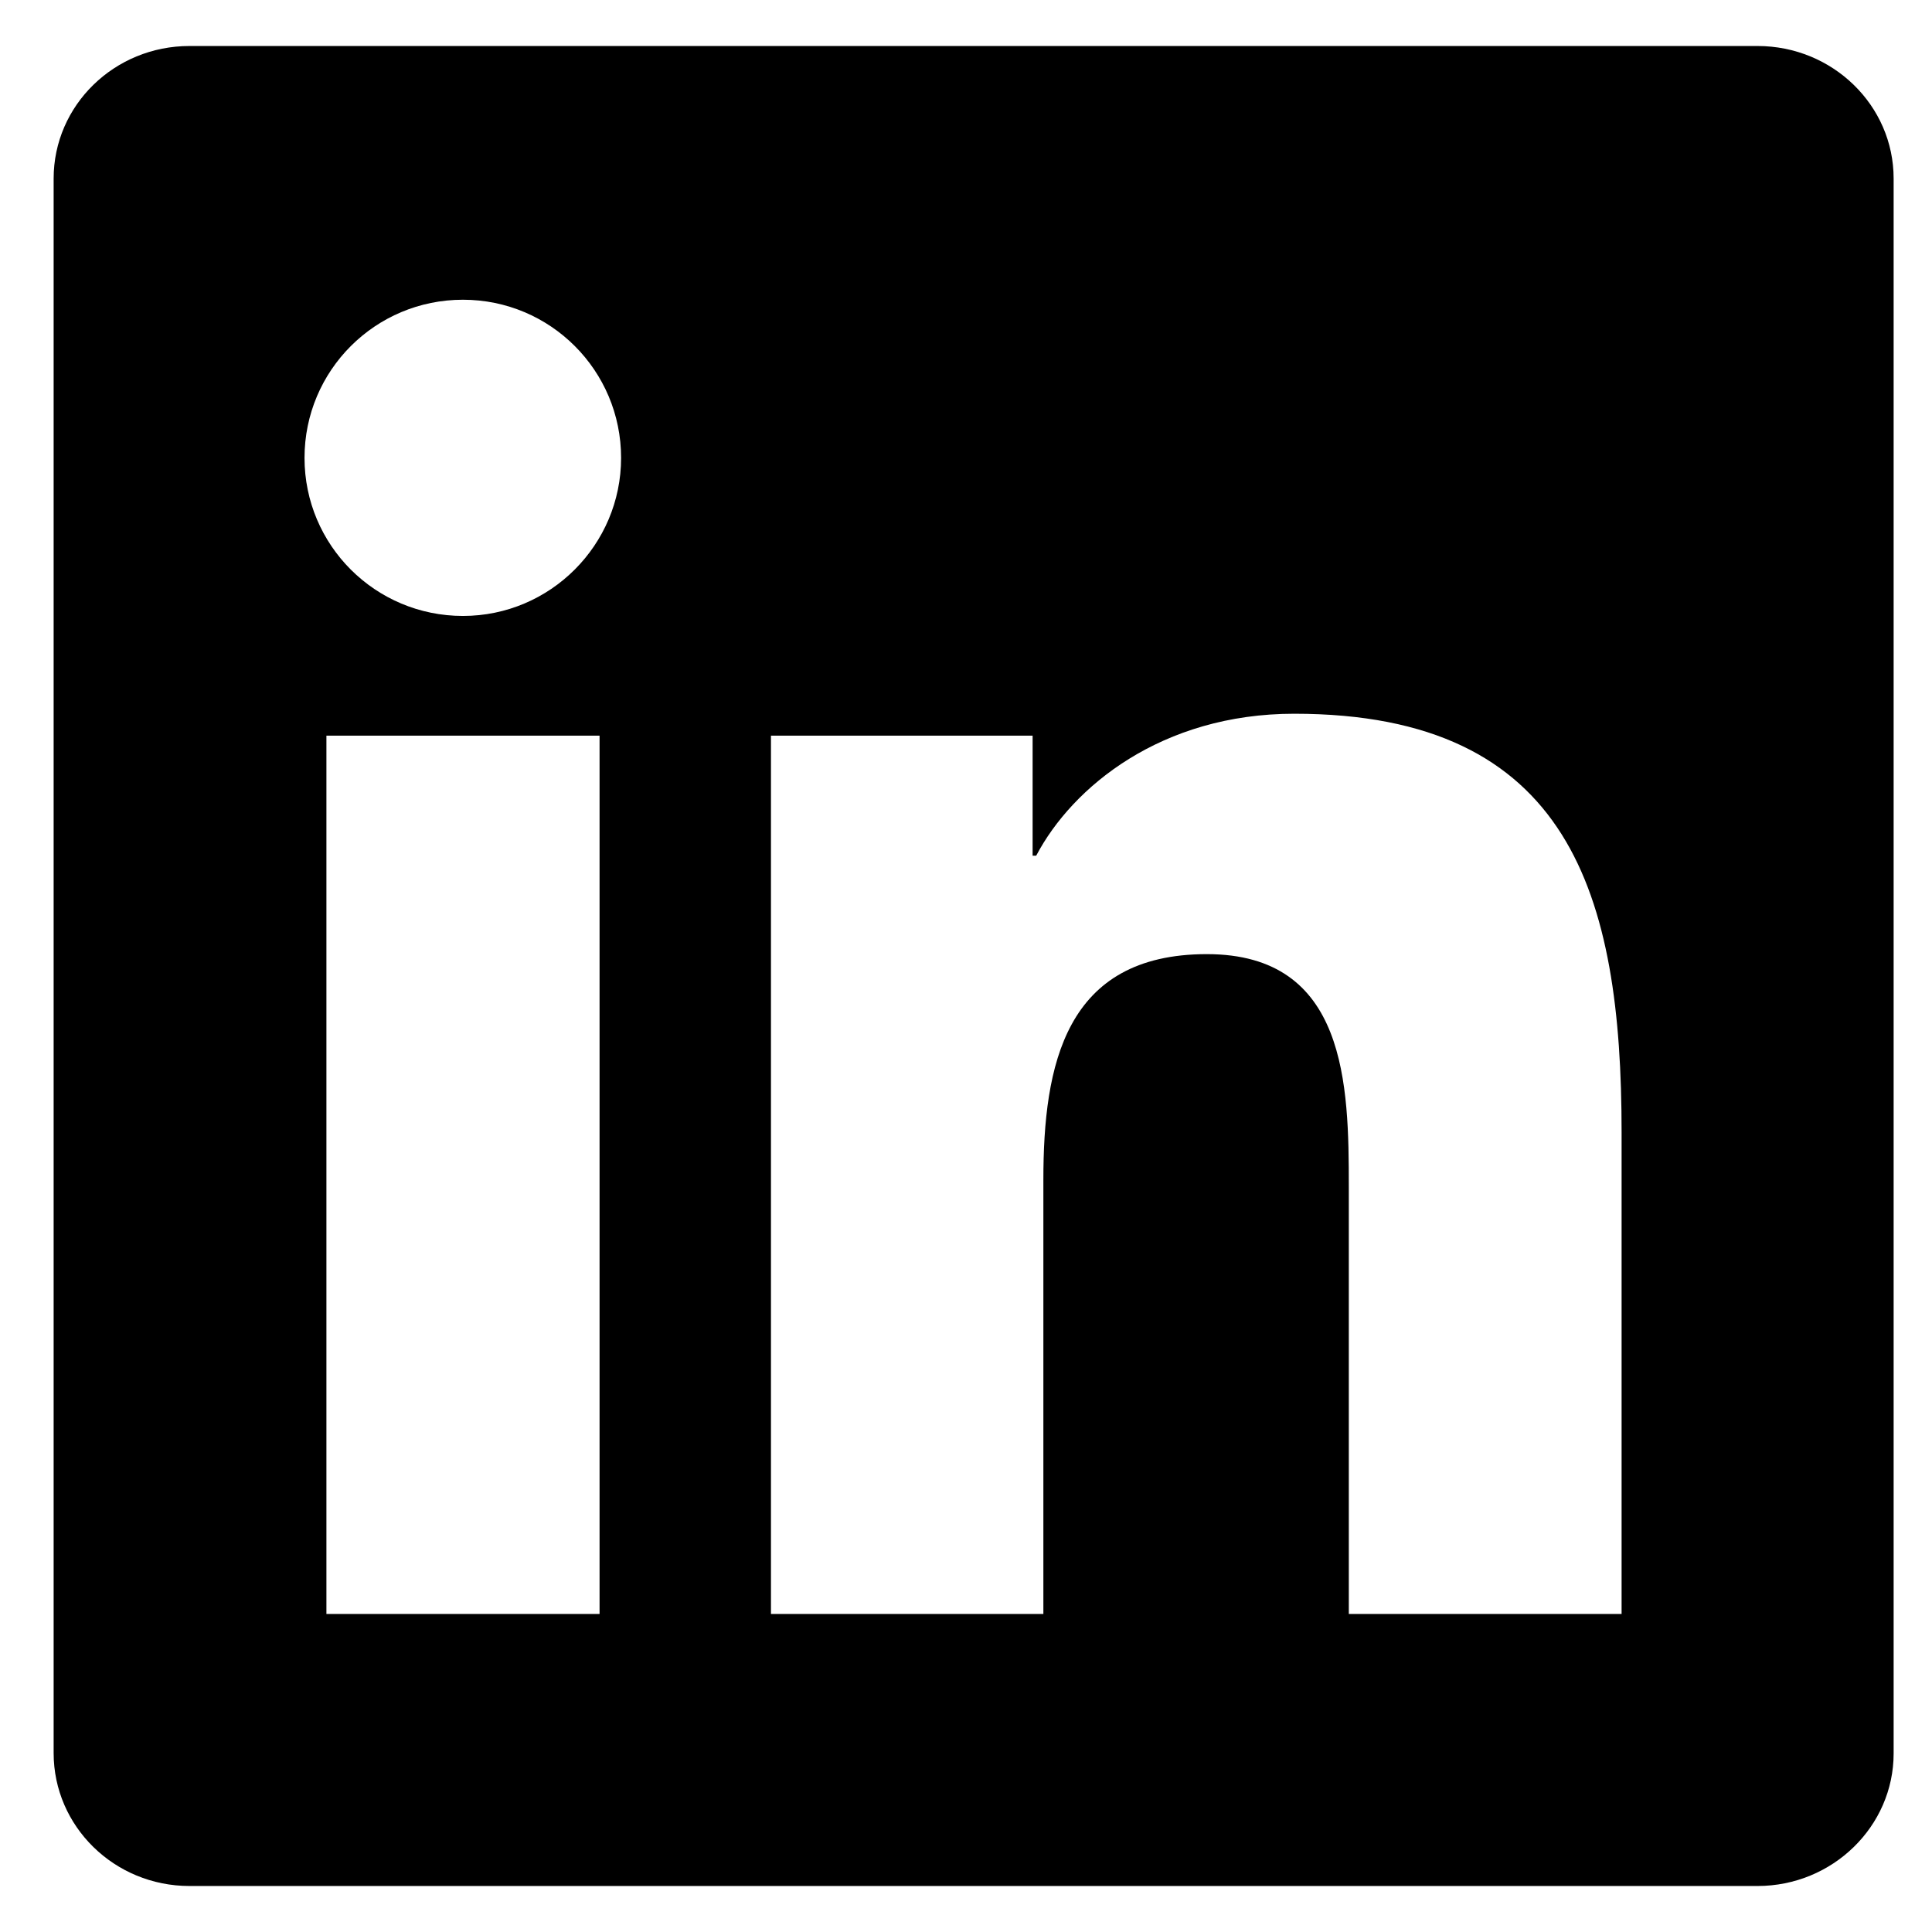 <svg width="21" height="21" viewBox="0 0 21 21" fill="none" xmlns="http://www.w3.org/2000/svg">
<g id="Social Icons" clip-path="url(#clip0_13_826)">
<path id="Vector" d="M19.103 0.5H2.06C1.243 0.5 0.583 1.145 0.583 1.941V19.055C0.583 19.852 1.243 20.5 2.06 20.5H19.103C19.919 20.5 20.583 19.852 20.583 19.059V1.941C20.583 1.145 19.919 0.5 19.103 0.5ZM6.517 17.543H3.548V7.996H6.517V17.543ZM5.032 6.695C4.079 6.695 3.31 5.926 3.31 4.977C3.31 4.027 4.079 3.258 5.032 3.258C5.982 3.258 6.751 4.027 6.751 4.977C6.751 5.922 5.982 6.695 5.032 6.695ZM17.626 17.543H14.661V12.902C14.661 11.797 14.642 10.371 13.118 10.371C11.575 10.371 11.341 11.578 11.341 12.824V17.543H8.38V7.996H11.224V9.301H11.263C11.658 8.551 12.626 7.758 14.068 7.758C17.072 7.758 17.626 9.734 17.626 12.305V17.543Z" fill="black"/>
</g>
<defs>
<clipPath id="clip0_13_826">
<rect width="20" height="20" fill="white" transform="translate(0.583 0.5)"/>
</clipPath>
</defs>
</svg>
